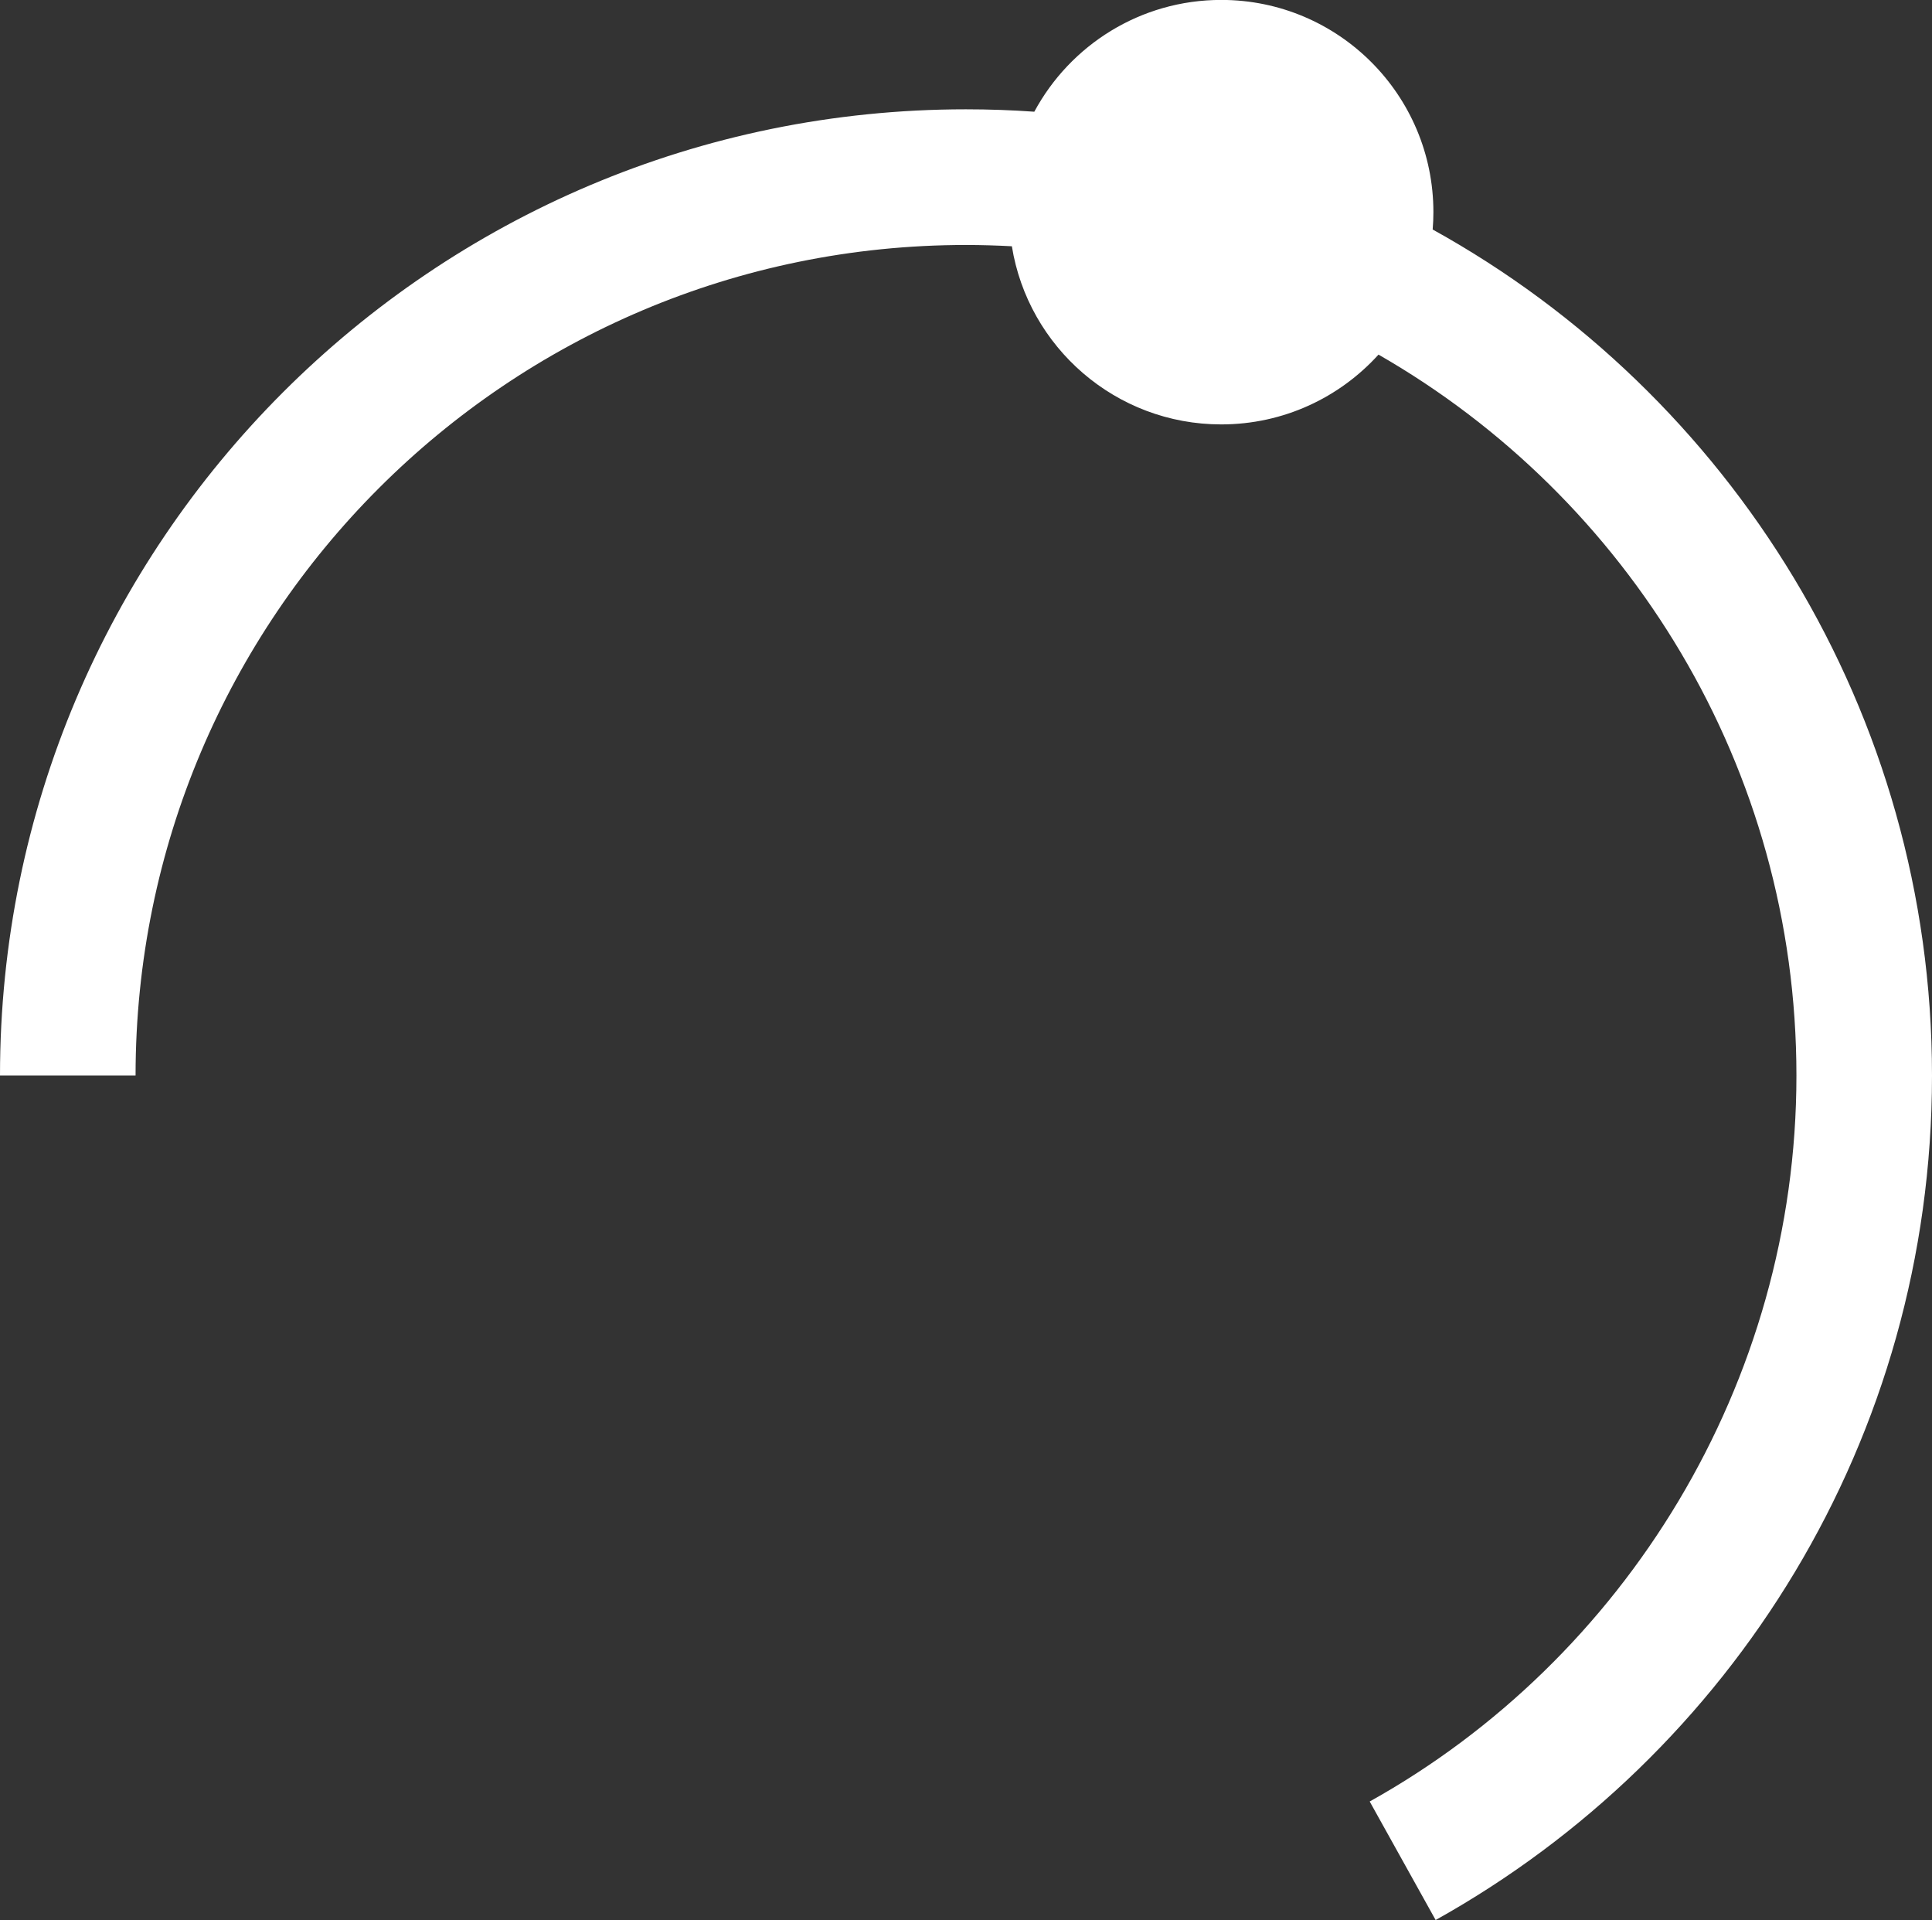 <?xml version="1.0" encoding="UTF-8"?><svg id="Layer_2" xmlns="http://www.w3.org/2000/svg" viewBox="0 0 241.13 239.59"><rect x="0" y="0" width="241.13" height="239.59" fill="#333333" stroke="none"/><defs><style>.cls-1{fill:#fff;}</style></defs><path class="cls-1" d="M178.81,28.63c.06-.71.09-1.43.09-2.16,0-14.62-11.85-26.48-26.48-26.48-10.09,0-18.86,5.65-23.33,13.95-2.82-.2-5.67-.3-8.54-.3C53.98,13.65,0,67.63,0,134.21h16.92c0-57.23,46.4-103.64,103.64-103.64,1.92,0,3.84.06,5.73.16,2.03,12.6,12.96,22.23,26.13,22.23,7.78,0,14.78-3.36,19.63-8.71,31.16,17.87,52.16,51.47,52.16,89.96s-21.49,72.89-53.26,90.59l8.23,14.79c36.96-20.6,61.95-60.07,61.95-105.38s-25.17-85.03-62.32-105.57Z"/></svg>